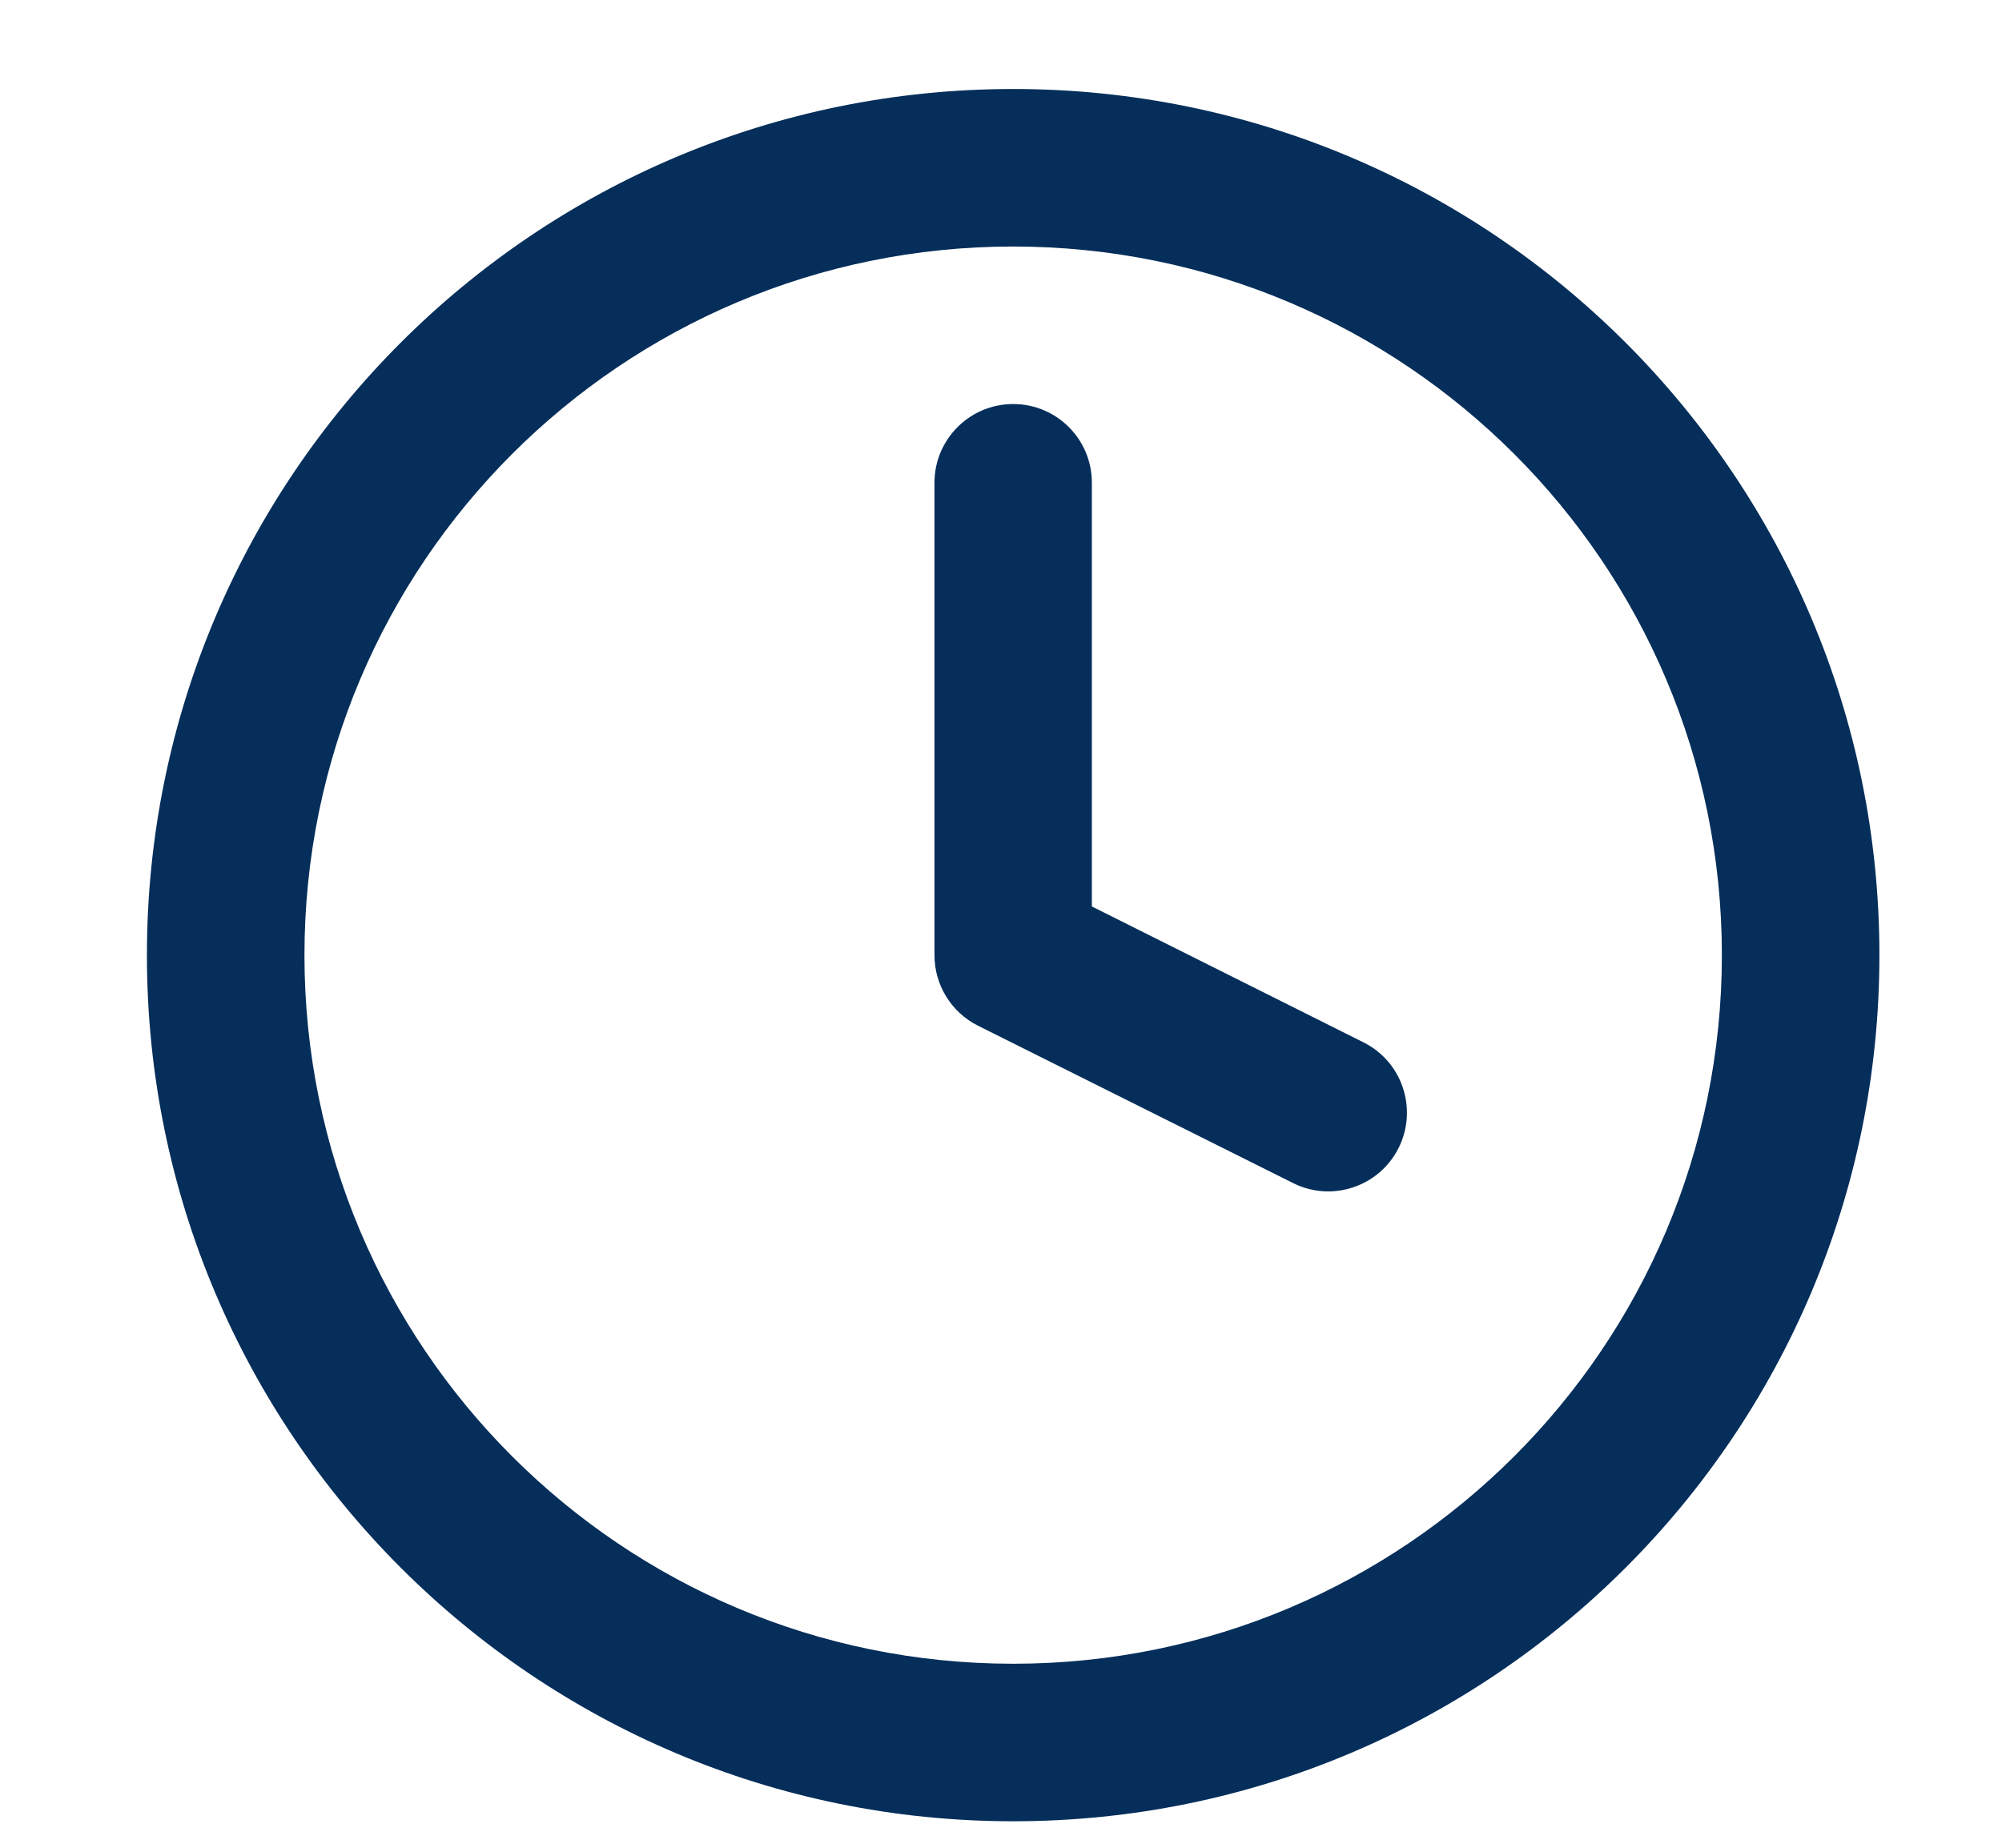 <svg width="13" height="12" viewBox="0 0 13 12" fill="none" xmlns="http://www.w3.org/2000/svg">
  <path fill-rule="evenodd" clip-rule="evenodd" d="M6.579 1.601C4.037 1.601 1.977 3.662 1.977 6.203C1.977 8.745 4.037 10.805 6.579 10.805C9.121 10.805 11.181 8.745 11.181 6.203C11.181 3.662 9.121 1.601 6.579 1.601ZM0.954 6.203C0.954 3.097 3.473 0.578 6.579 0.578C9.686 0.578 12.204 3.097 12.204 6.203C12.204 9.31 9.686 11.828 6.579 11.828C3.473 11.828 0.954 9.31 0.954 6.203Z" fill="#052E5A" />
  <path fill-rule="evenodd" clip-rule="evenodd" d="M6.579 2.624C6.862 2.624 7.09 2.853 7.09 3.135V5.887L8.853 6.769C9.106 6.895 9.208 7.202 9.082 7.455C8.956 7.707 8.648 7.81 8.396 7.683L6.35 6.661C6.177 6.574 6.068 6.397 6.068 6.203V3.135C6.068 2.853 6.297 2.624 6.579 2.624Z" fill="#052E5A" />
</svg>
